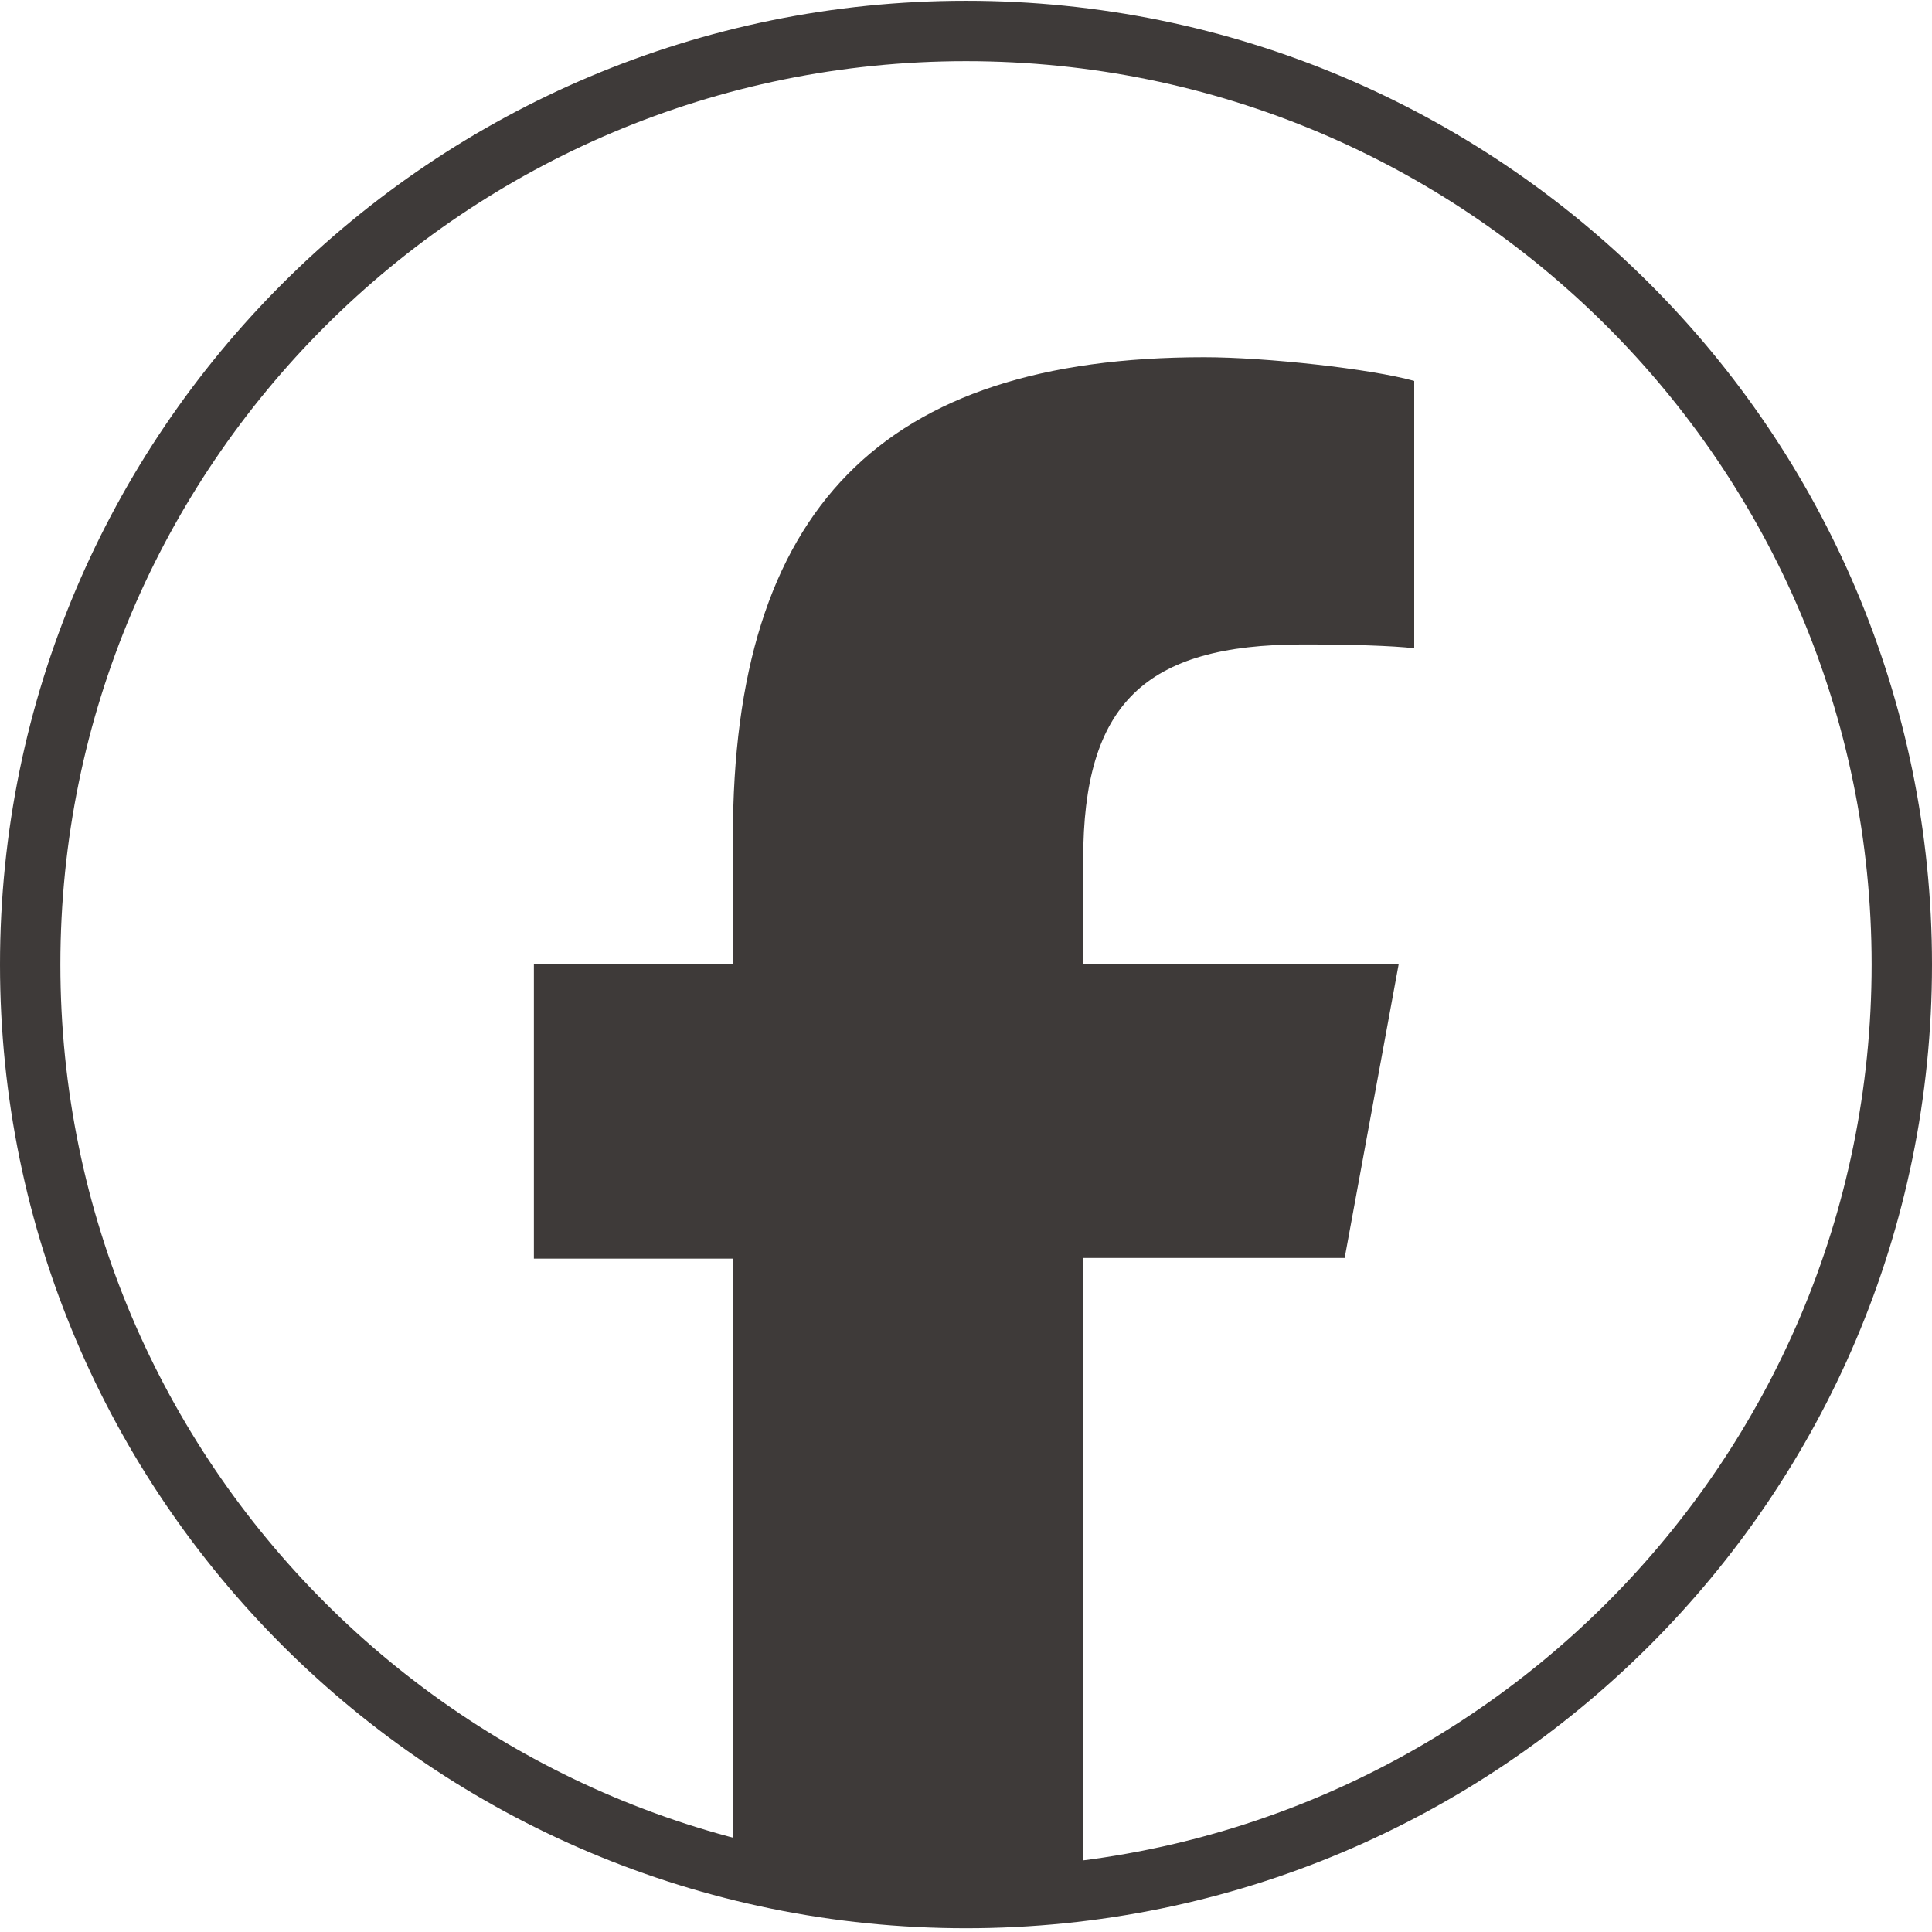 <svg width="32" height="32" viewBox="0 0 32 32" fill="none" xmlns="http://www.w3.org/2000/svg">
<path d="M16 0.513C24.561 0.513 31.5 7.438 31.5 15.976C31.5 24.515 24.561 31.438 16 31.438C7.439 31.438 0.5 24.515 0.5 15.976C0.5 7.438 7.438 0.513 16 0.513Z" stroke="#3E3A39"/>
<path d="M22.272 20.836L23.168 15.962H17.941V14.239C17.941 11.663 18.955 10.674 21.579 10.674C22.389 10.674 23.051 10.695 23.424 10.737V6.31C22.709 6.108 20.96 5.917 19.947 5.917C14.603 5.917 12.139 8.439 12.139 13.866V15.973H8.843V20.847H12.139V31.457C13.376 31.765 14.667 31.925 16 31.925C16.661 31.925 17.301 31.882 17.941 31.808V20.836H22.272Z" fill="#3E3A39"/>
</svg>
